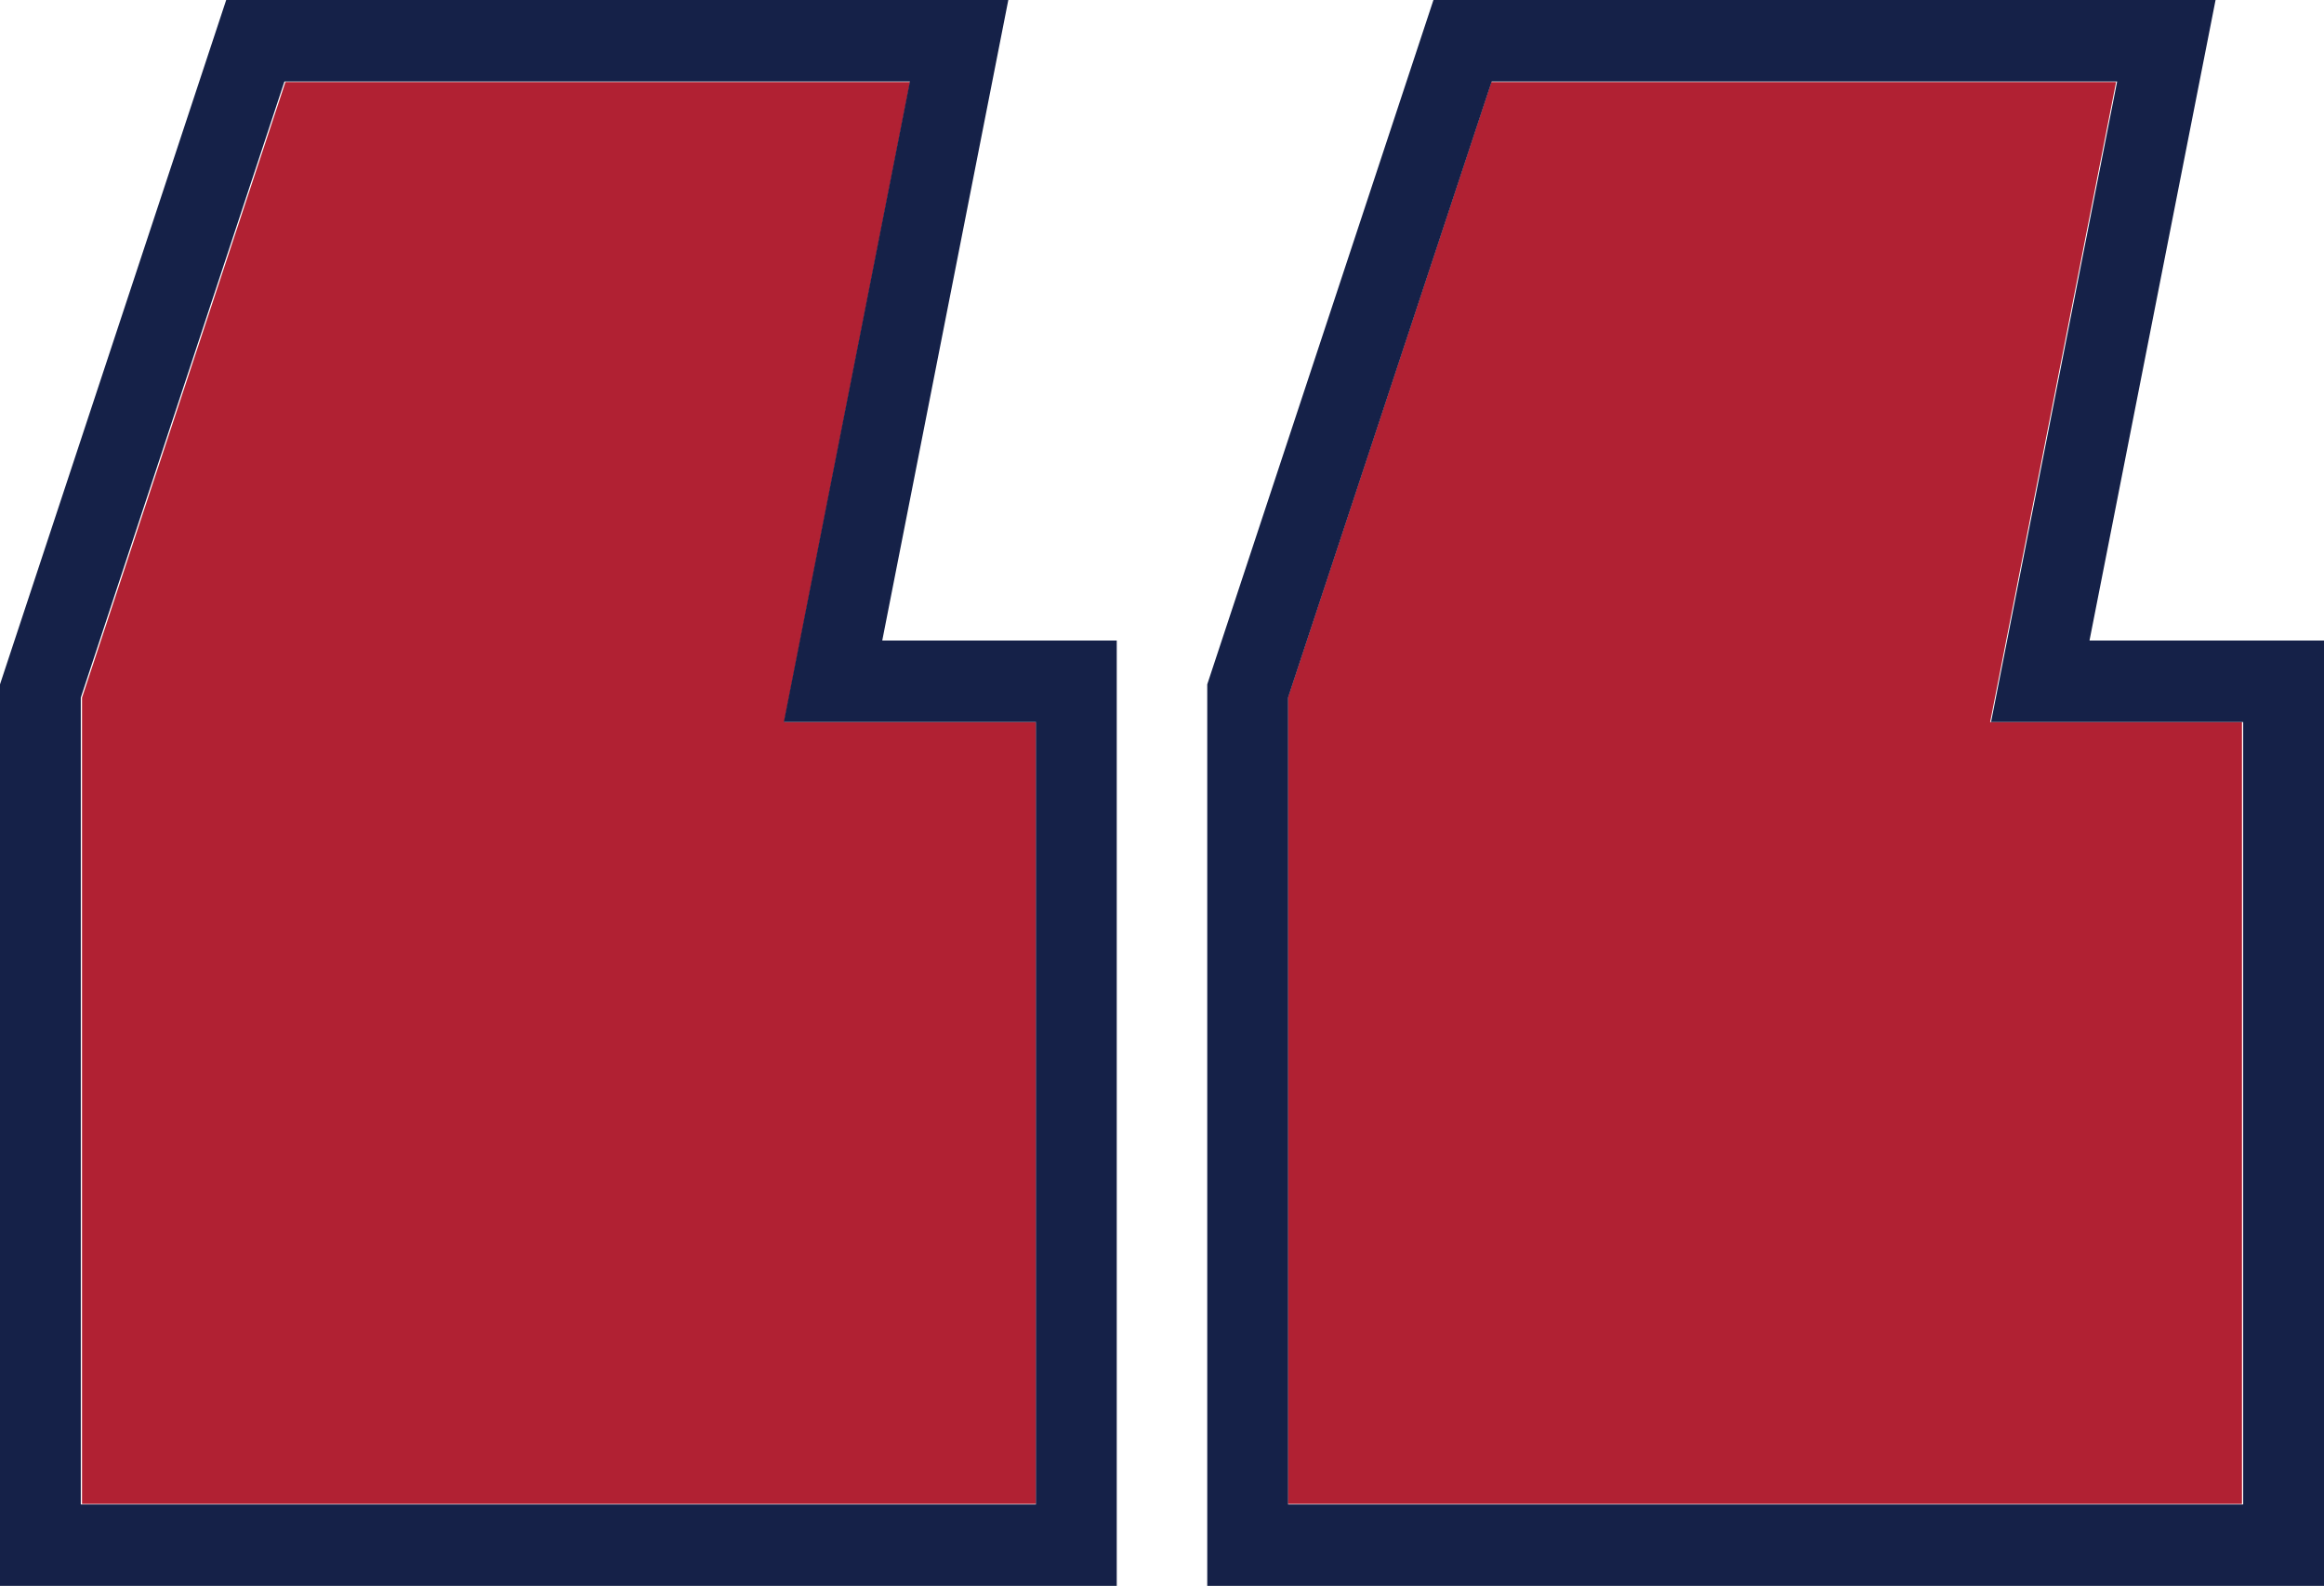 <svg width="85" height="58" viewBox="0 0 85 58" fill="none" xmlns="http://www.w3.org/2000/svg">
<path d="M33.289 3L28.684 26.409H37.895V55H3V25.515L10.44 3H33.289ZM77.395 3L72.789 26.409H82V55H47.105V25.515L54.545 3H77.395Z" fill="#B12133"/>
<path fill-rule="evenodd" clip-rule="evenodd" d="M36.879 0L32.268 23.427H40.845V58H0V25.029L8.273 0H36.879ZM28.668 26.407L33.279 2.98H10.403L2.955 25.513V55.02H37.889V26.407H28.668ZM81.034 0L76.423 23.427H85V58H44.155V25.029L52.428 0H81.034ZM72.823 26.407L77.434 2.98H54.558L47.111 25.513V55.02H82.044V26.407H72.823Z" fill="#152148"/>
</svg>
